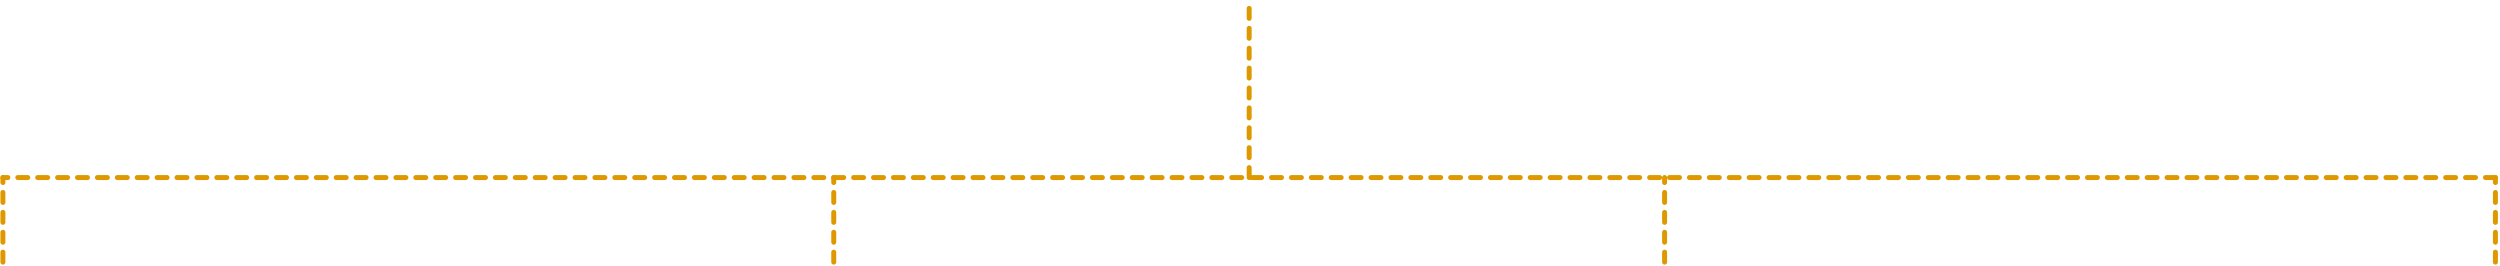 <svg width="1005" height="107" viewBox="0 0 1005 107" fill="none" xmlns="http://www.w3.org/2000/svg">
<path d="M1003.16 71.374L1.165 71.374" stroke="#DF9900" stroke-width="2" stroke-linecap="round" stroke-dasharray="4 4"/>
<path d="M502.165 71.374L502.165 1.374" stroke="#DF9900" stroke-width="2" stroke-linecap="round" stroke-dasharray="4 4"/>
<path d="M1.165 105.374L1.165 71.374" stroke="#DF9900" stroke-width="2" stroke-linecap="round" stroke-dasharray="4 4"/>
<path d="M335.165 105.374L335.165 71.374" stroke="#DF9900" stroke-width="2" stroke-linecap="round" stroke-dasharray="4 4"/>
<path d="M669.165 105.374L669.165 71.374" stroke="#DF9900" stroke-width="2" stroke-linecap="round" stroke-dasharray="4 4"/>
<path d="M1003.16 105.374L1003.16 71.374" stroke="#DF9900" stroke-width="2" stroke-linecap="round" stroke-dasharray="4 4"/>
</svg>
